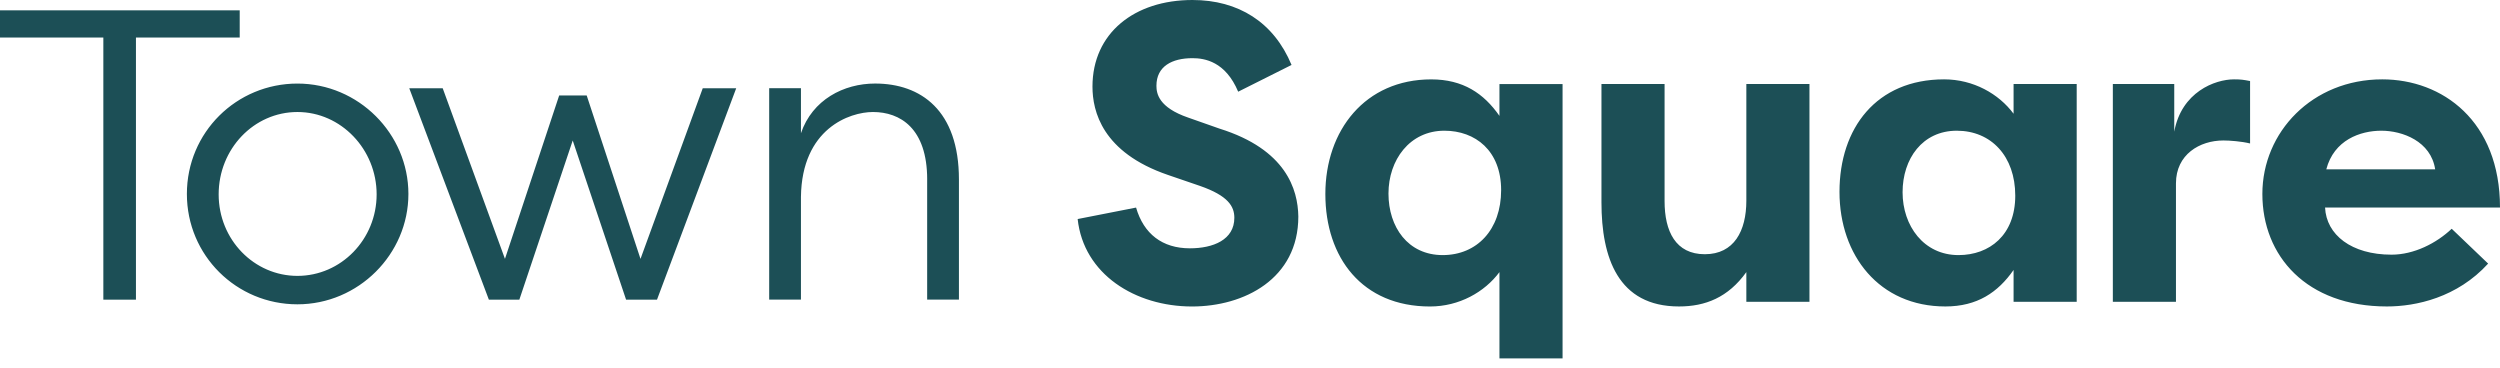 <svg width="190" height="28" viewBox="0 0 190 28" fill="none" xmlns="http://www.w3.org/2000/svg">
<path d="M18.218 0.785V2.85H10.332V22.774H7.854V2.85H0V0.785H18.22H18.218ZM22.605 6.351C27.24 6.351 31.039 10.159 31.039 14.74C31.039 19.321 27.24 23.128 22.605 23.128C17.97 23.128 14.203 19.417 14.203 14.74C14.203 10.062 17.97 6.351 22.605 6.351ZM22.605 20.967C25.92 20.967 28.624 18.192 28.624 14.772C28.624 11.352 25.92 8.513 22.605 8.513C19.29 8.513 16.618 11.319 16.618 14.772C16.618 18.224 19.322 20.967 22.605 20.967ZM38.376 19.676L42.497 7.256H44.589L48.678 19.676L53.409 6.706H55.952L49.932 22.774H47.582L43.527 10.676L39.47 22.774H37.154L31.103 6.706H33.645L38.378 19.676H38.376ZM70.466 13.643C70.466 9.74 68.406 8.513 66.346 8.513C64.575 8.513 60.938 9.772 60.872 14.964V22.771H58.458V6.704H60.872V10.124C61.743 7.576 64.123 6.349 66.505 6.349C69.982 6.349 72.879 8.382 72.879 13.641V22.771H70.464V13.641L70.466 13.643ZM86.341 15.775C86.921 17.776 88.337 18.872 90.43 18.872C92.2 18.872 93.81 18.227 93.81 16.551C93.81 15.678 93.328 14.872 91.204 14.131L88.757 13.293C83.768 11.582 83.028 8.453 83.028 6.582C83.028 2.516 86.215 0 90.626 0C94.102 0 96.807 1.678 98.157 4.936L94.102 6.969C93.136 4.677 91.56 4.421 90.626 4.421C89.082 4.421 87.889 5.034 87.889 6.518C87.889 7.1 88.049 8.164 90.304 8.938L92.686 9.776C97.739 11.356 98.641 14.389 98.673 16.454C98.673 21.196 94.552 23.293 90.594 23.293C86.281 23.293 82.354 20.841 81.902 16.647L86.345 15.775H86.341ZM137.519 22.936H132.722V20.679C131.337 22.613 129.599 23.291 127.603 23.291C122.968 23.291 121.711 19.58 121.711 15.388V6.386H126.508V15.289C126.508 17.581 127.345 19.321 129.567 19.321C131.79 19.321 132.722 17.547 132.722 15.255V6.383H137.519V22.934V22.936ZM157.829 6.386V22.936H153.032V20.516C151.841 22.226 150.263 23.291 147.849 23.291C142.828 23.291 139.801 19.419 139.801 14.58C139.801 9.74 142.602 6.031 147.753 6.031C149.973 6.031 151.905 7.127 153.032 8.645V6.386H157.829ZM148.847 19.387C151.197 19.387 153.16 17.872 153.16 14.87C153.16 11.869 151.325 9.934 148.717 9.934C146.108 9.934 144.596 12.063 144.596 14.612C144.596 17.16 146.204 19.387 148.845 19.387H148.847ZM165.245 9.998C165.793 6.997 168.336 6.031 169.784 6.031C170.332 6.031 170.492 6.063 171.006 6.159V10.903C170.33 10.74 169.462 10.676 168.978 10.676C167.175 10.676 165.373 11.741 165.373 13.934V22.936H160.576V6.386H165.243V9.998H165.245ZM189.098 20.033C186.747 22.613 183.625 23.291 181.404 23.291C175.289 23.291 171.94 19.451 171.94 14.742C171.94 10.033 175.739 6.031 181.05 6.031C185.621 6.031 190 9.192 190 15.775H176.705C176.801 17.84 178.702 19.355 181.758 19.355C183.465 19.355 185.171 18.485 186.329 17.386L189.098 20.033ZM176.801 12.869H185.073C184.751 10.74 182.594 9.934 180.984 9.934C179.374 9.934 177.379 10.644 176.799 12.869H176.801ZM113.958 20.679V27.237H118.755V6.388H113.958V8.808C112.768 7.097 111.19 6.033 108.775 6.033C103.754 6.033 100.727 9.904 100.727 14.744C100.727 19.584 103.528 23.293 108.679 23.293C110.899 23.293 112.832 22.196 113.958 20.681V20.679ZM109.645 19.387C107.005 19.387 105.524 17.258 105.524 14.71C105.524 12.162 107.133 9.934 109.773 9.934C112.124 9.934 114.086 11.45 114.086 14.451C114.086 17.453 112.252 19.387 109.643 19.387H109.645Z" fill="#1C4F56"/>
</svg>
